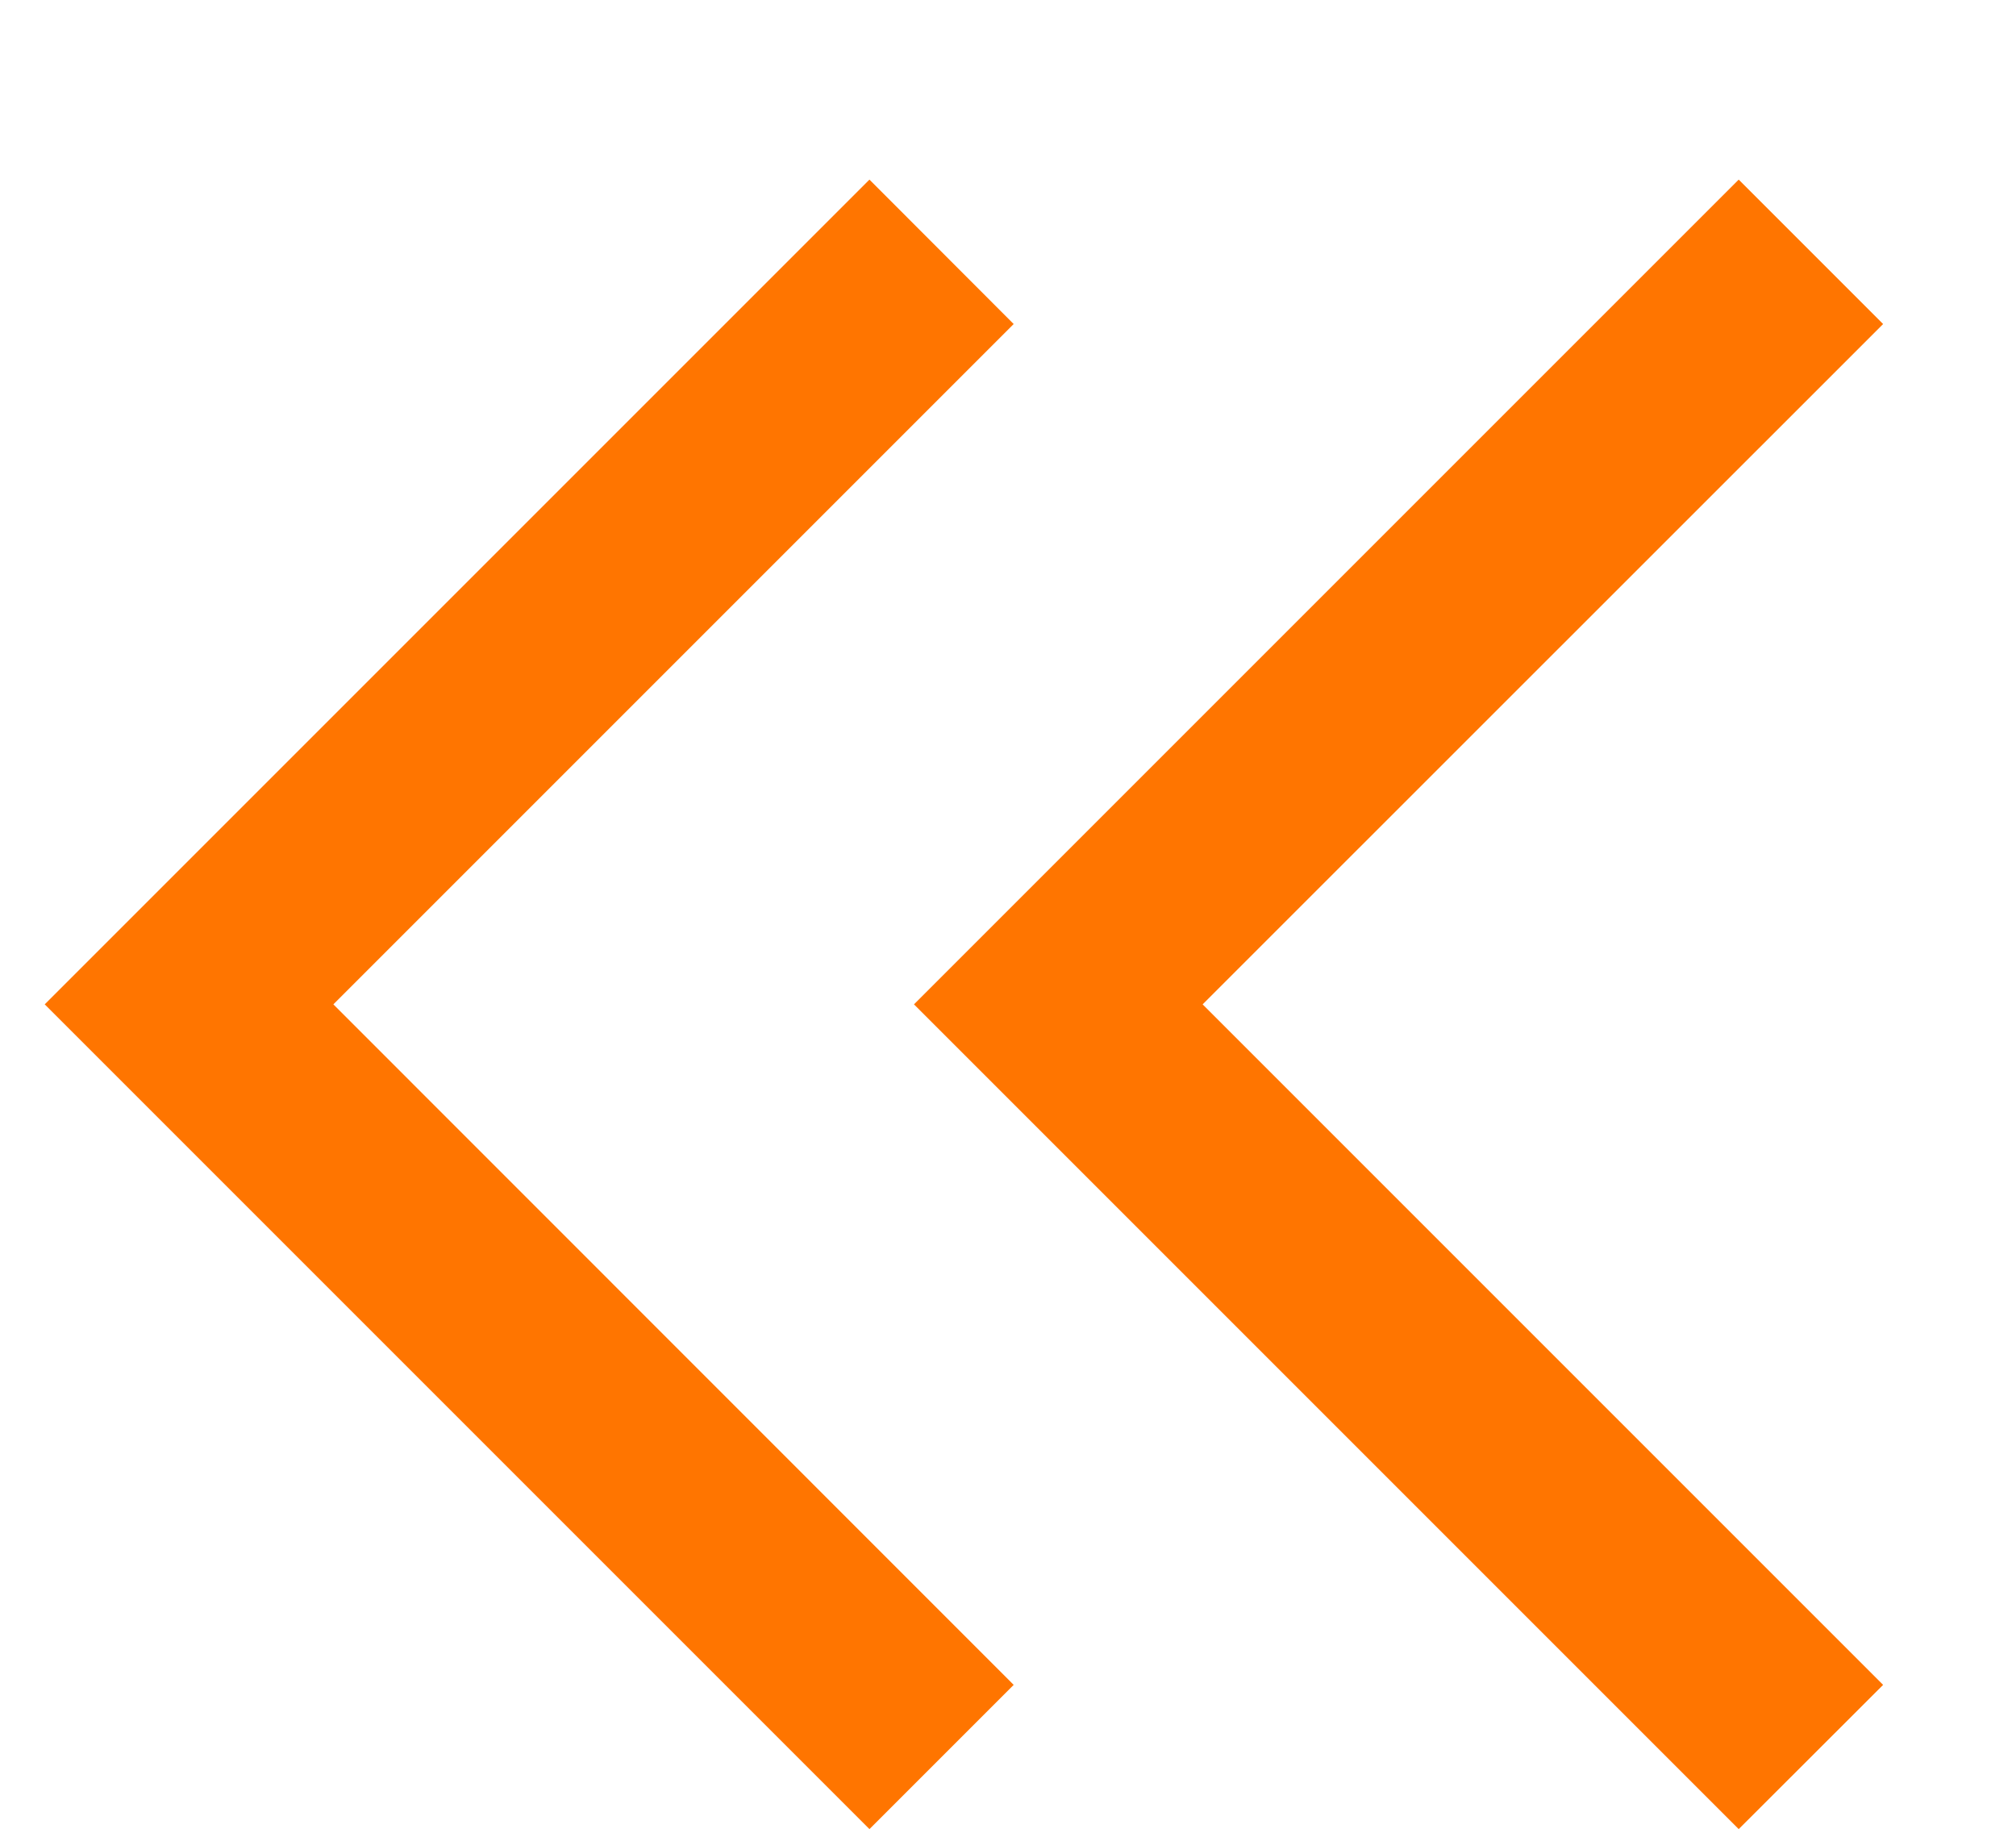 <svg width="11" height="10" viewBox="0 0 11 10" fill="none" xmlns="http://www.w3.org/2000/svg">
<path d="M4.744 9.98L0.244 5.48L4.744 0.98L5.531 1.768L1.819 5.48L5.531 9.193L4.744 9.98ZM9.487 9.98L4.987 5.48L9.487 0.98L10.275 1.768L6.562 5.48L10.275 9.193L9.487 9.98Z" fill="#FF7500"/>
</svg>
